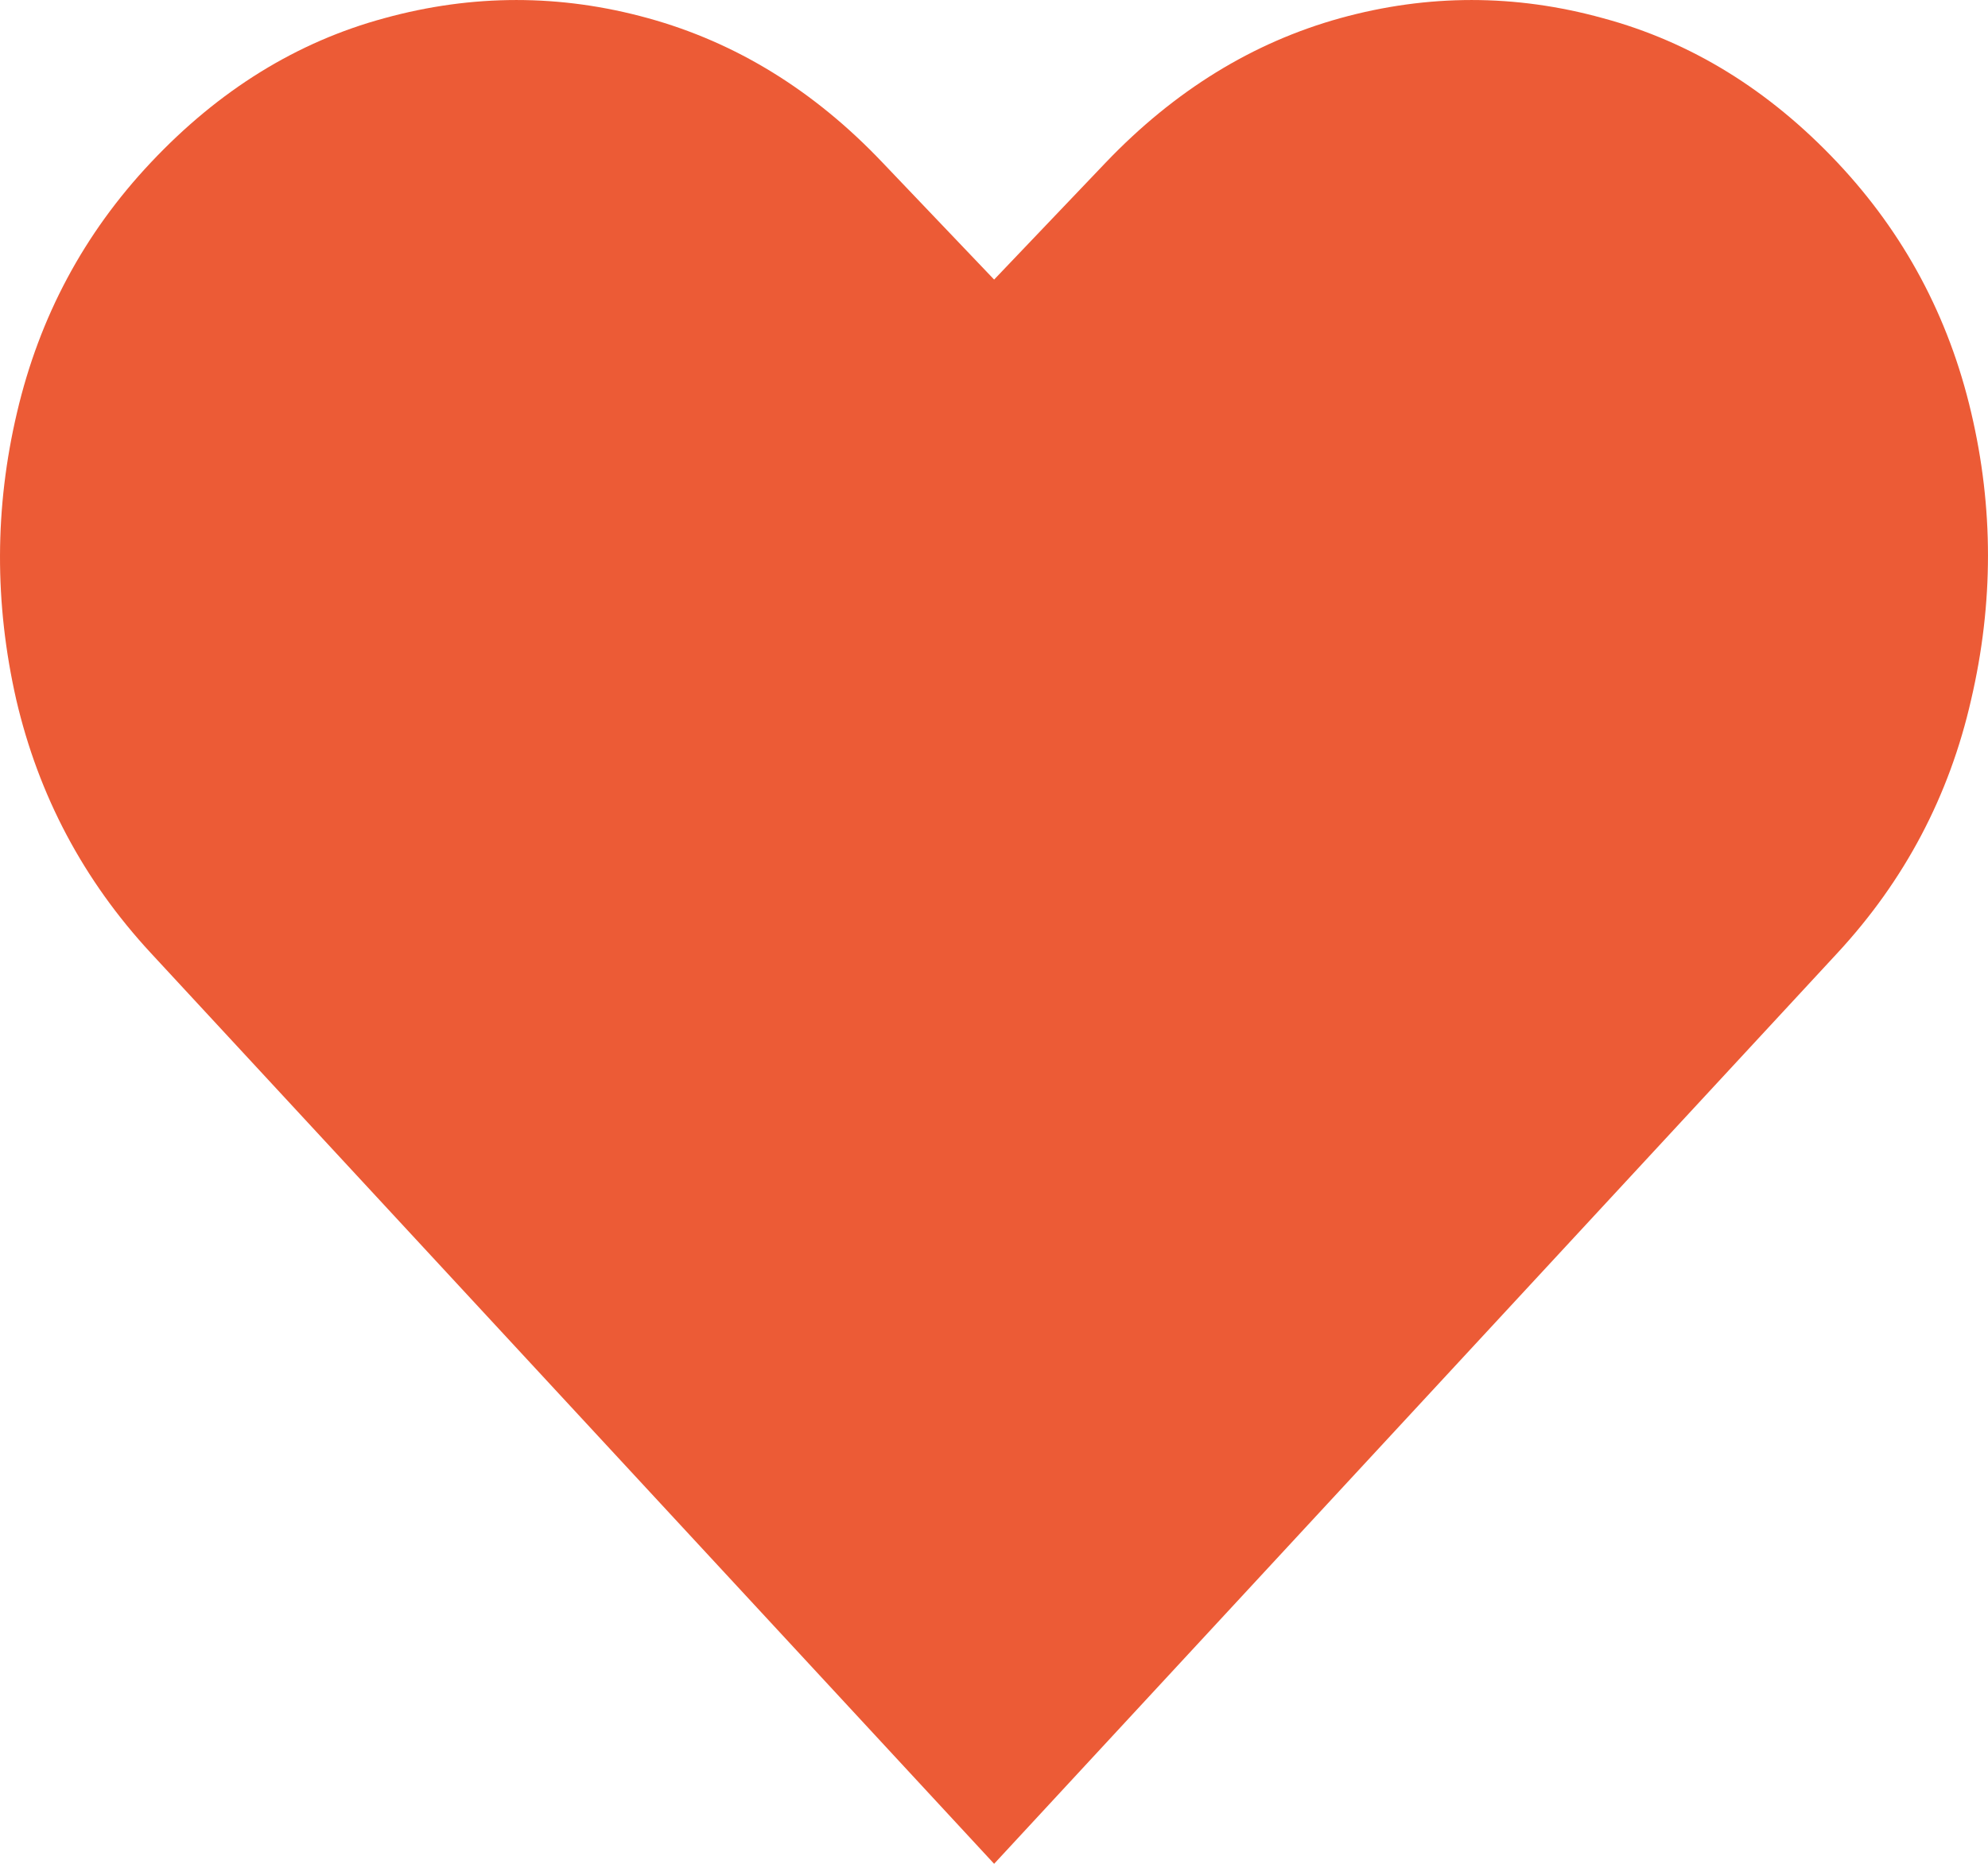 <?xml version="1.0" encoding="UTF-8"?> <svg xmlns="http://www.w3.org/2000/svg" width="32" height="30" viewBox="0 0 32 30" fill="none"><path d="M16.002 30L2.427 15.339C1.344 14.169 0.622 12.81 0.261 11.26C-0.091 9.71 -0.087 8.17 0.274 6.639C0.635 5.099 1.352 3.758 2.427 2.617C3.527 1.448 4.781 0.673 6.19 0.292C7.607 -0.097 9.02 -0.097 10.429 0.292C11.846 0.682 13.105 1.457 14.206 2.617L16.002 4.5L17.798 2.617C18.907 1.457 20.166 0.682 21.574 0.292C22.983 -0.097 24.392 -0.097 25.8 0.292C27.218 0.673 28.476 1.448 29.577 2.617C30.651 3.758 31.368 5.099 31.729 6.639C32.09 8.17 32.09 9.71 31.729 11.26C31.377 12.81 30.66 14.169 29.577 15.339L16.002 30Z" fill="#EC5B36"></path></svg> 
